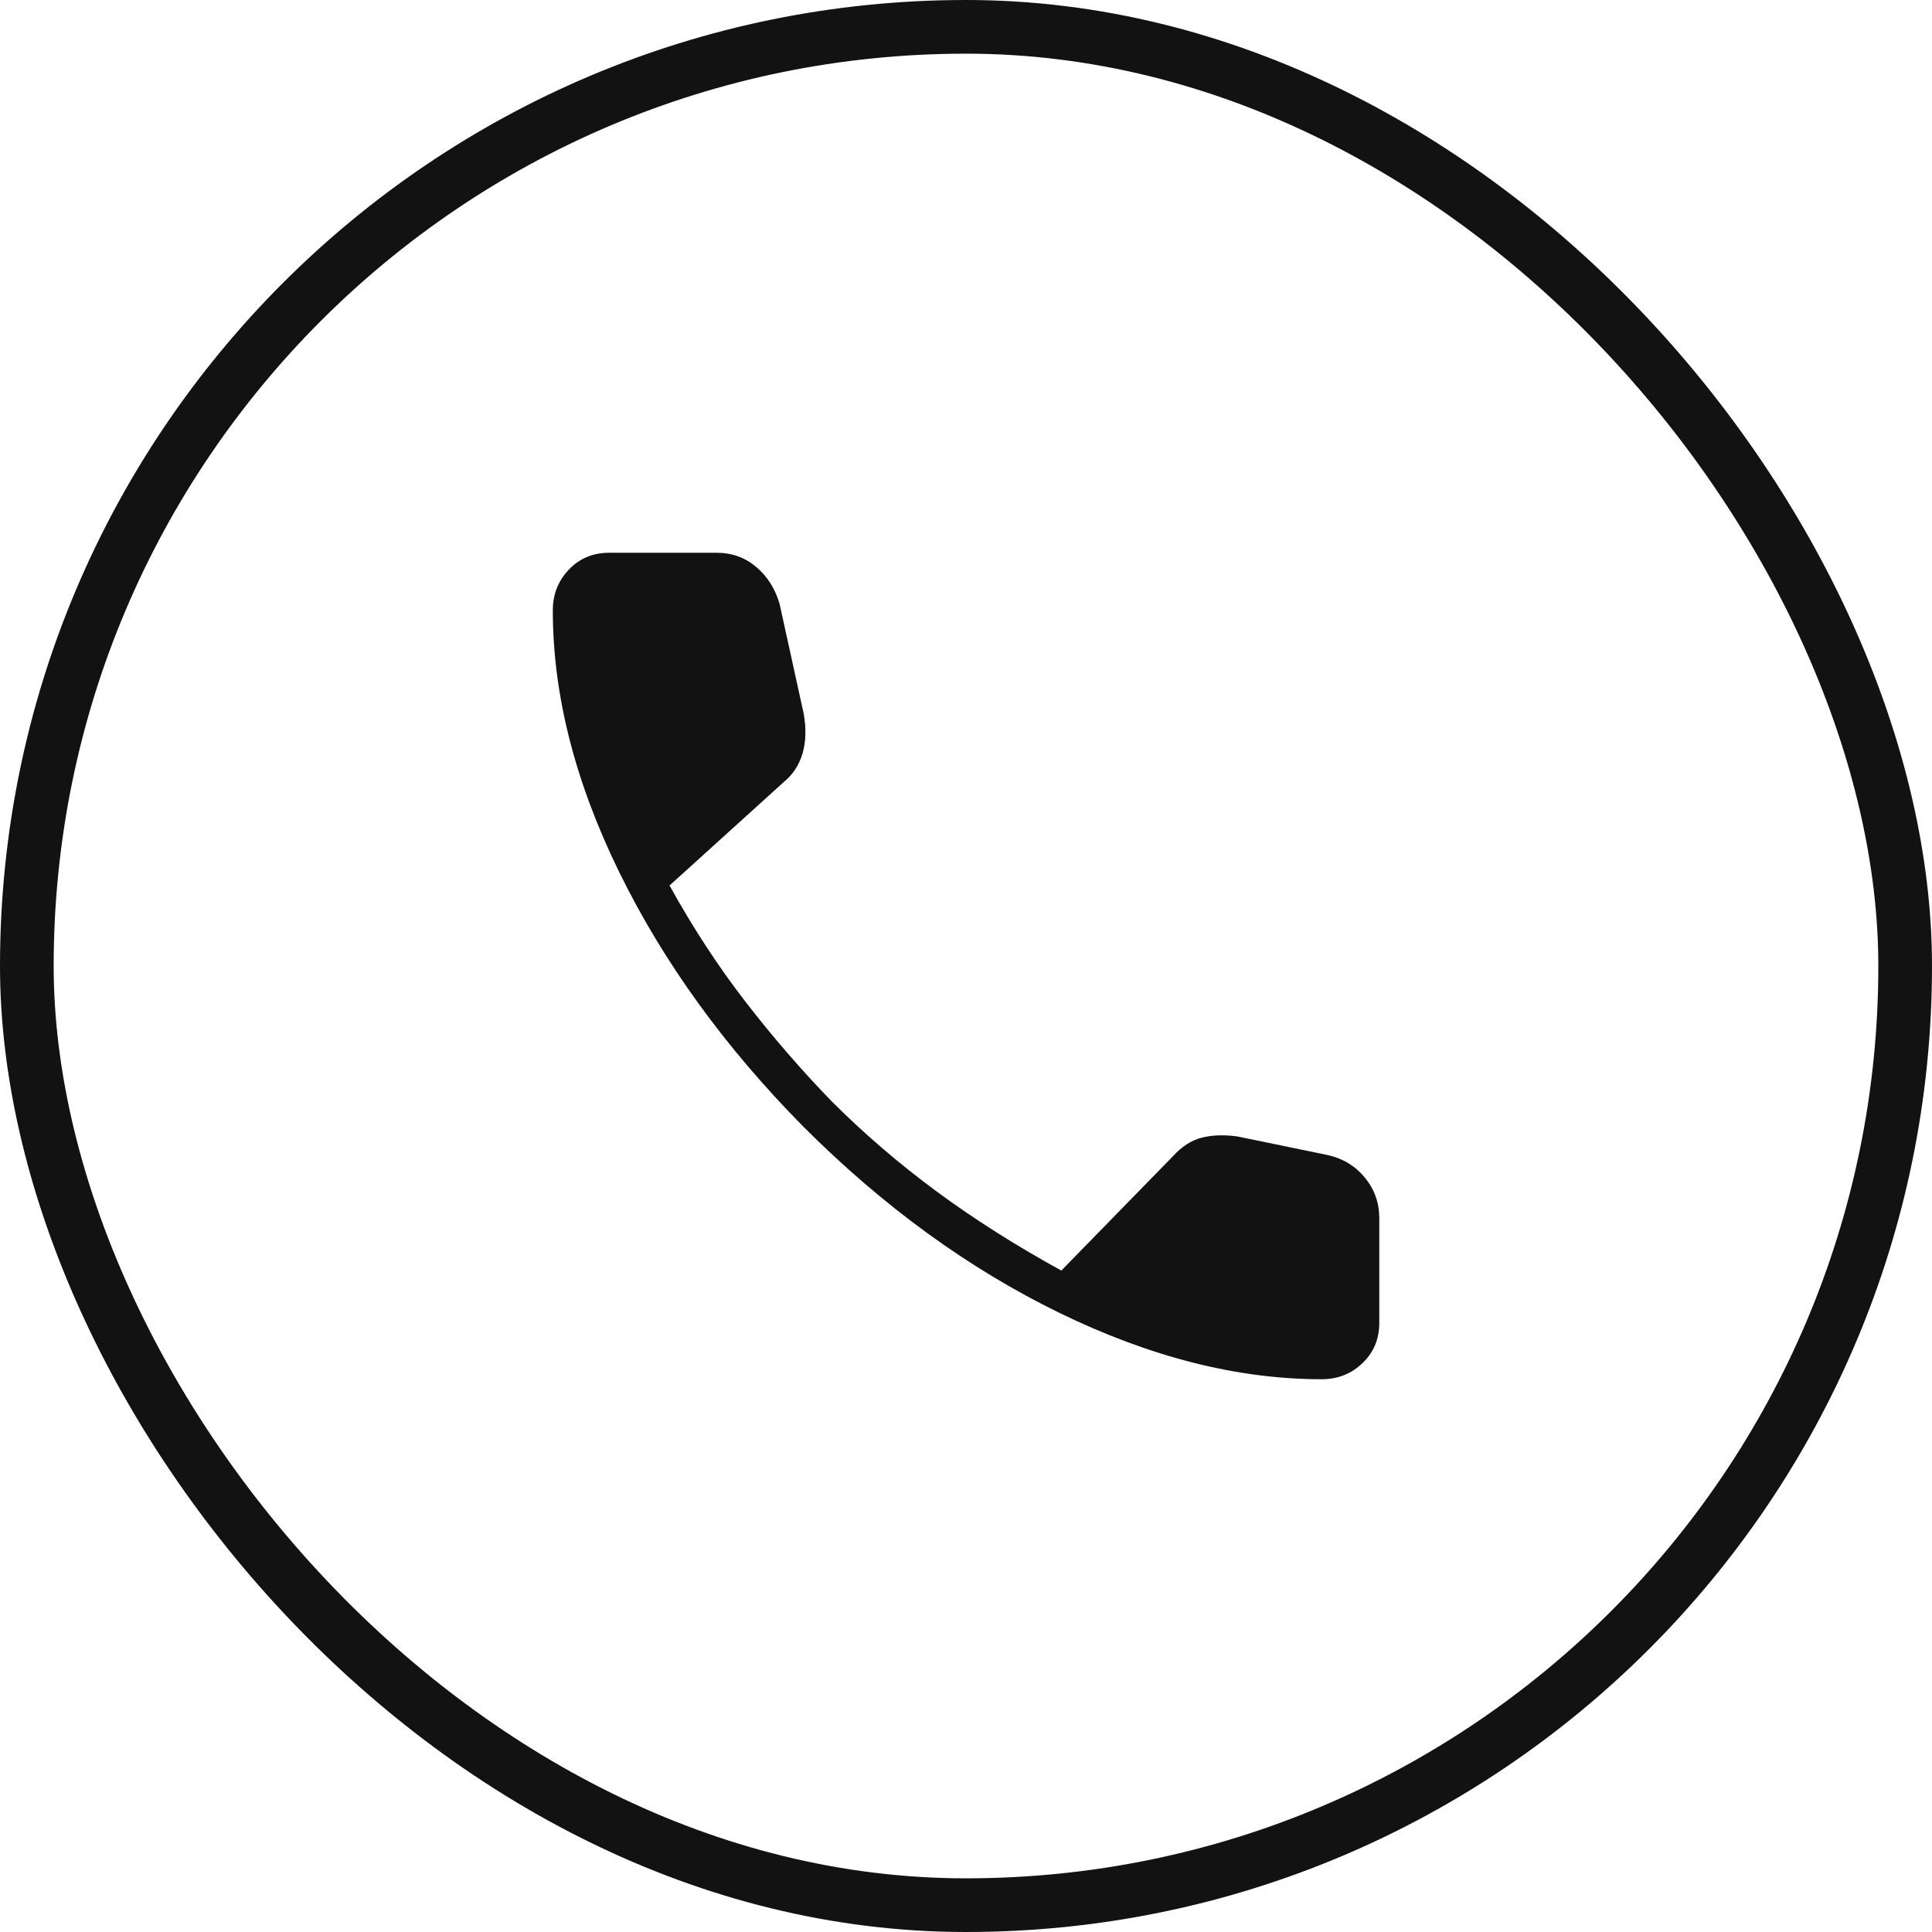 <svg width="36" height="36" viewBox="0 0 36 36" fill="none" xmlns="http://www.w3.org/2000/svg">
<rect x="0.5" y="0.5" width="35" height="35" rx="17.5" stroke="#121212"/>
<path d="M24.626 25.7C23.059 25.7 21.43 25.287 19.738 24.462C18.047 23.637 16.459 22.483 14.976 21C13.509 19.517 12.363 17.933 11.538 16.25C10.713 14.566 10.301 12.941 10.301 11.375C10.301 11.075 10.401 10.821 10.601 10.612C10.801 10.404 11.051 10.3 11.351 10.3H13.351C13.634 10.3 13.88 10.387 14.088 10.562C14.297 10.737 14.442 10.966 14.526 11.25L14.976 13.3C15.026 13.583 15.017 13.833 14.951 14.05C14.884 14.267 14.767 14.441 14.601 14.575L12.476 16.5C12.909 17.283 13.38 18.004 13.888 18.662C14.397 19.321 14.934 19.942 15.501 20.525C16.101 21.125 16.751 21.683 17.451 22.2C18.151 22.716 18.926 23.208 19.776 23.675L21.851 21.55C22.017 21.366 22.197 21.25 22.388 21.2C22.58 21.15 22.801 21.142 23.051 21.175L24.751 21.525C25.034 21.591 25.263 21.733 25.438 21.95C25.613 22.166 25.701 22.416 25.701 22.7V24.65C25.701 24.95 25.597 25.2 25.388 25.4C25.18 25.6 24.926 25.7 24.626 25.7Z" fill="#121212"/>
</svg>
